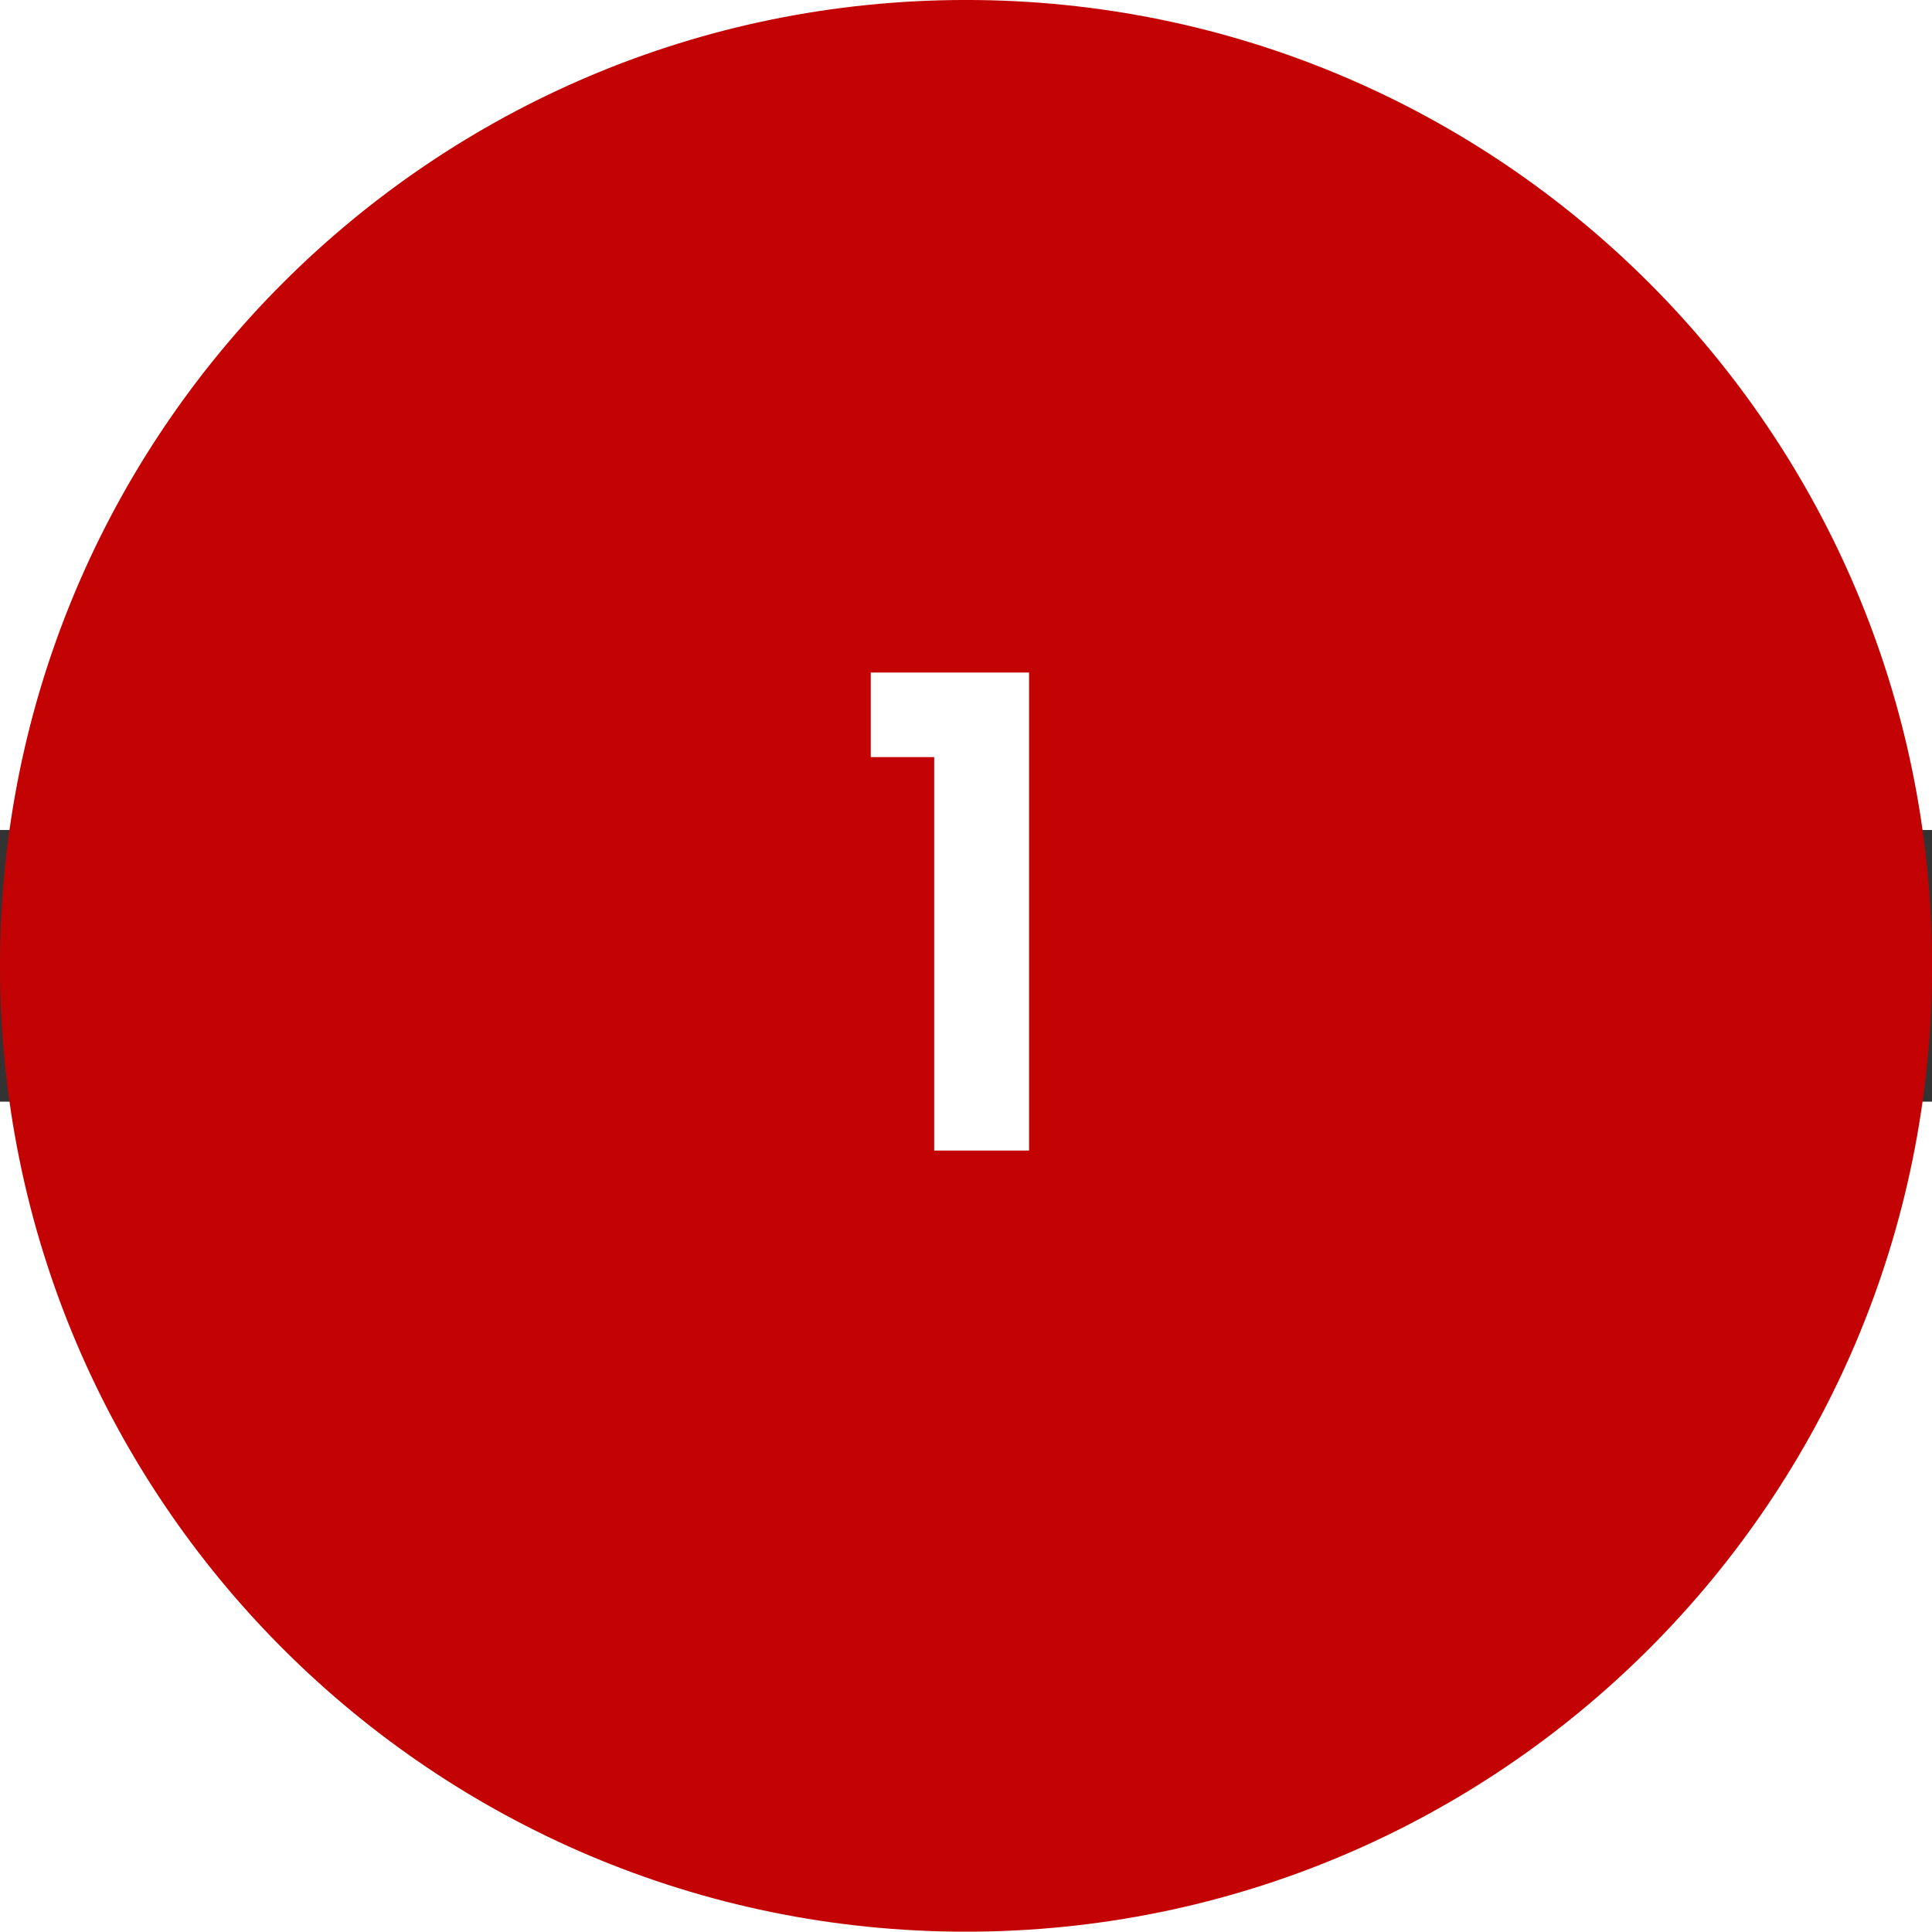 <svg xmlns:inkscape="http://www.inkscape.org/namespaces/inkscape" xmlns:sodipodi="http://sodipodi.sourceforge.net/DTD/sodipodi-0.dtd" xmlns="http://www.w3.org/2000/svg" xmlns:svg="http://www.w3.org/2000/svg" width="62.813" viewBox="0 0 47.109 6.624" height="62.802" preserveAspectRatio="xMidYMid" id="svg7" sodipodi:docname="circle-1.svg" inkscape:version="1.3 (0e150ed6c4, 2023-07-21)"><rect x="0" y="0" width="47.109" height="6.624" fill="#333333" stroke="none"/><defs id="defs2"><g id="g1"></g><clipPath id="165fec7c03"><path d="m 488.695,17.012 h 47.109 v 47.102 h -47.109 z m 0,0" clip-rule="nonzero" id="path1"></path></clipPath><clipPath id="3a78ac0693"><path d="m 512.25,17.012 c -13.008,0 -23.555,10.543 -23.555,23.551 0,13.008 10.547,23.551 23.555,23.551 13.008,0 23.555,-10.543 23.555,-23.551 0,-13.008 -10.547,-23.551 -23.555,-23.551" clip-rule="nonzero" id="path2"></path></clipPath></defs><g clip-path="url(#165fec7c03)" id="g4" transform="translate(-488.695,-37.251)" style="fill:#c30303;fill-opacity:1"><g clip-path="url(#3a78ac0693)" id="g3" style="fill:#c30303;fill-opacity:1"><path fill="#f974a6" d="m 488.695,17.012 h 47.109 v 47.102 h -47.109 z m 0,0" fill-opacity="1" fill-rule="nonzero" id="path3" style="fill:#c30303;fill-opacity:1"></path></g></g><g fill="#ffffff" fill-opacity="1" id="g7" transform="translate(-488.695,-37.251)"><g transform="translate(509.349,45.067)" id="g6"><g id="g5"><path d="m 0.578,-9.594 v -2.062 H 4.438 V 0 H 2.125 v -9.594 z m 0,0" id="path4"></path></g></g></g></svg>